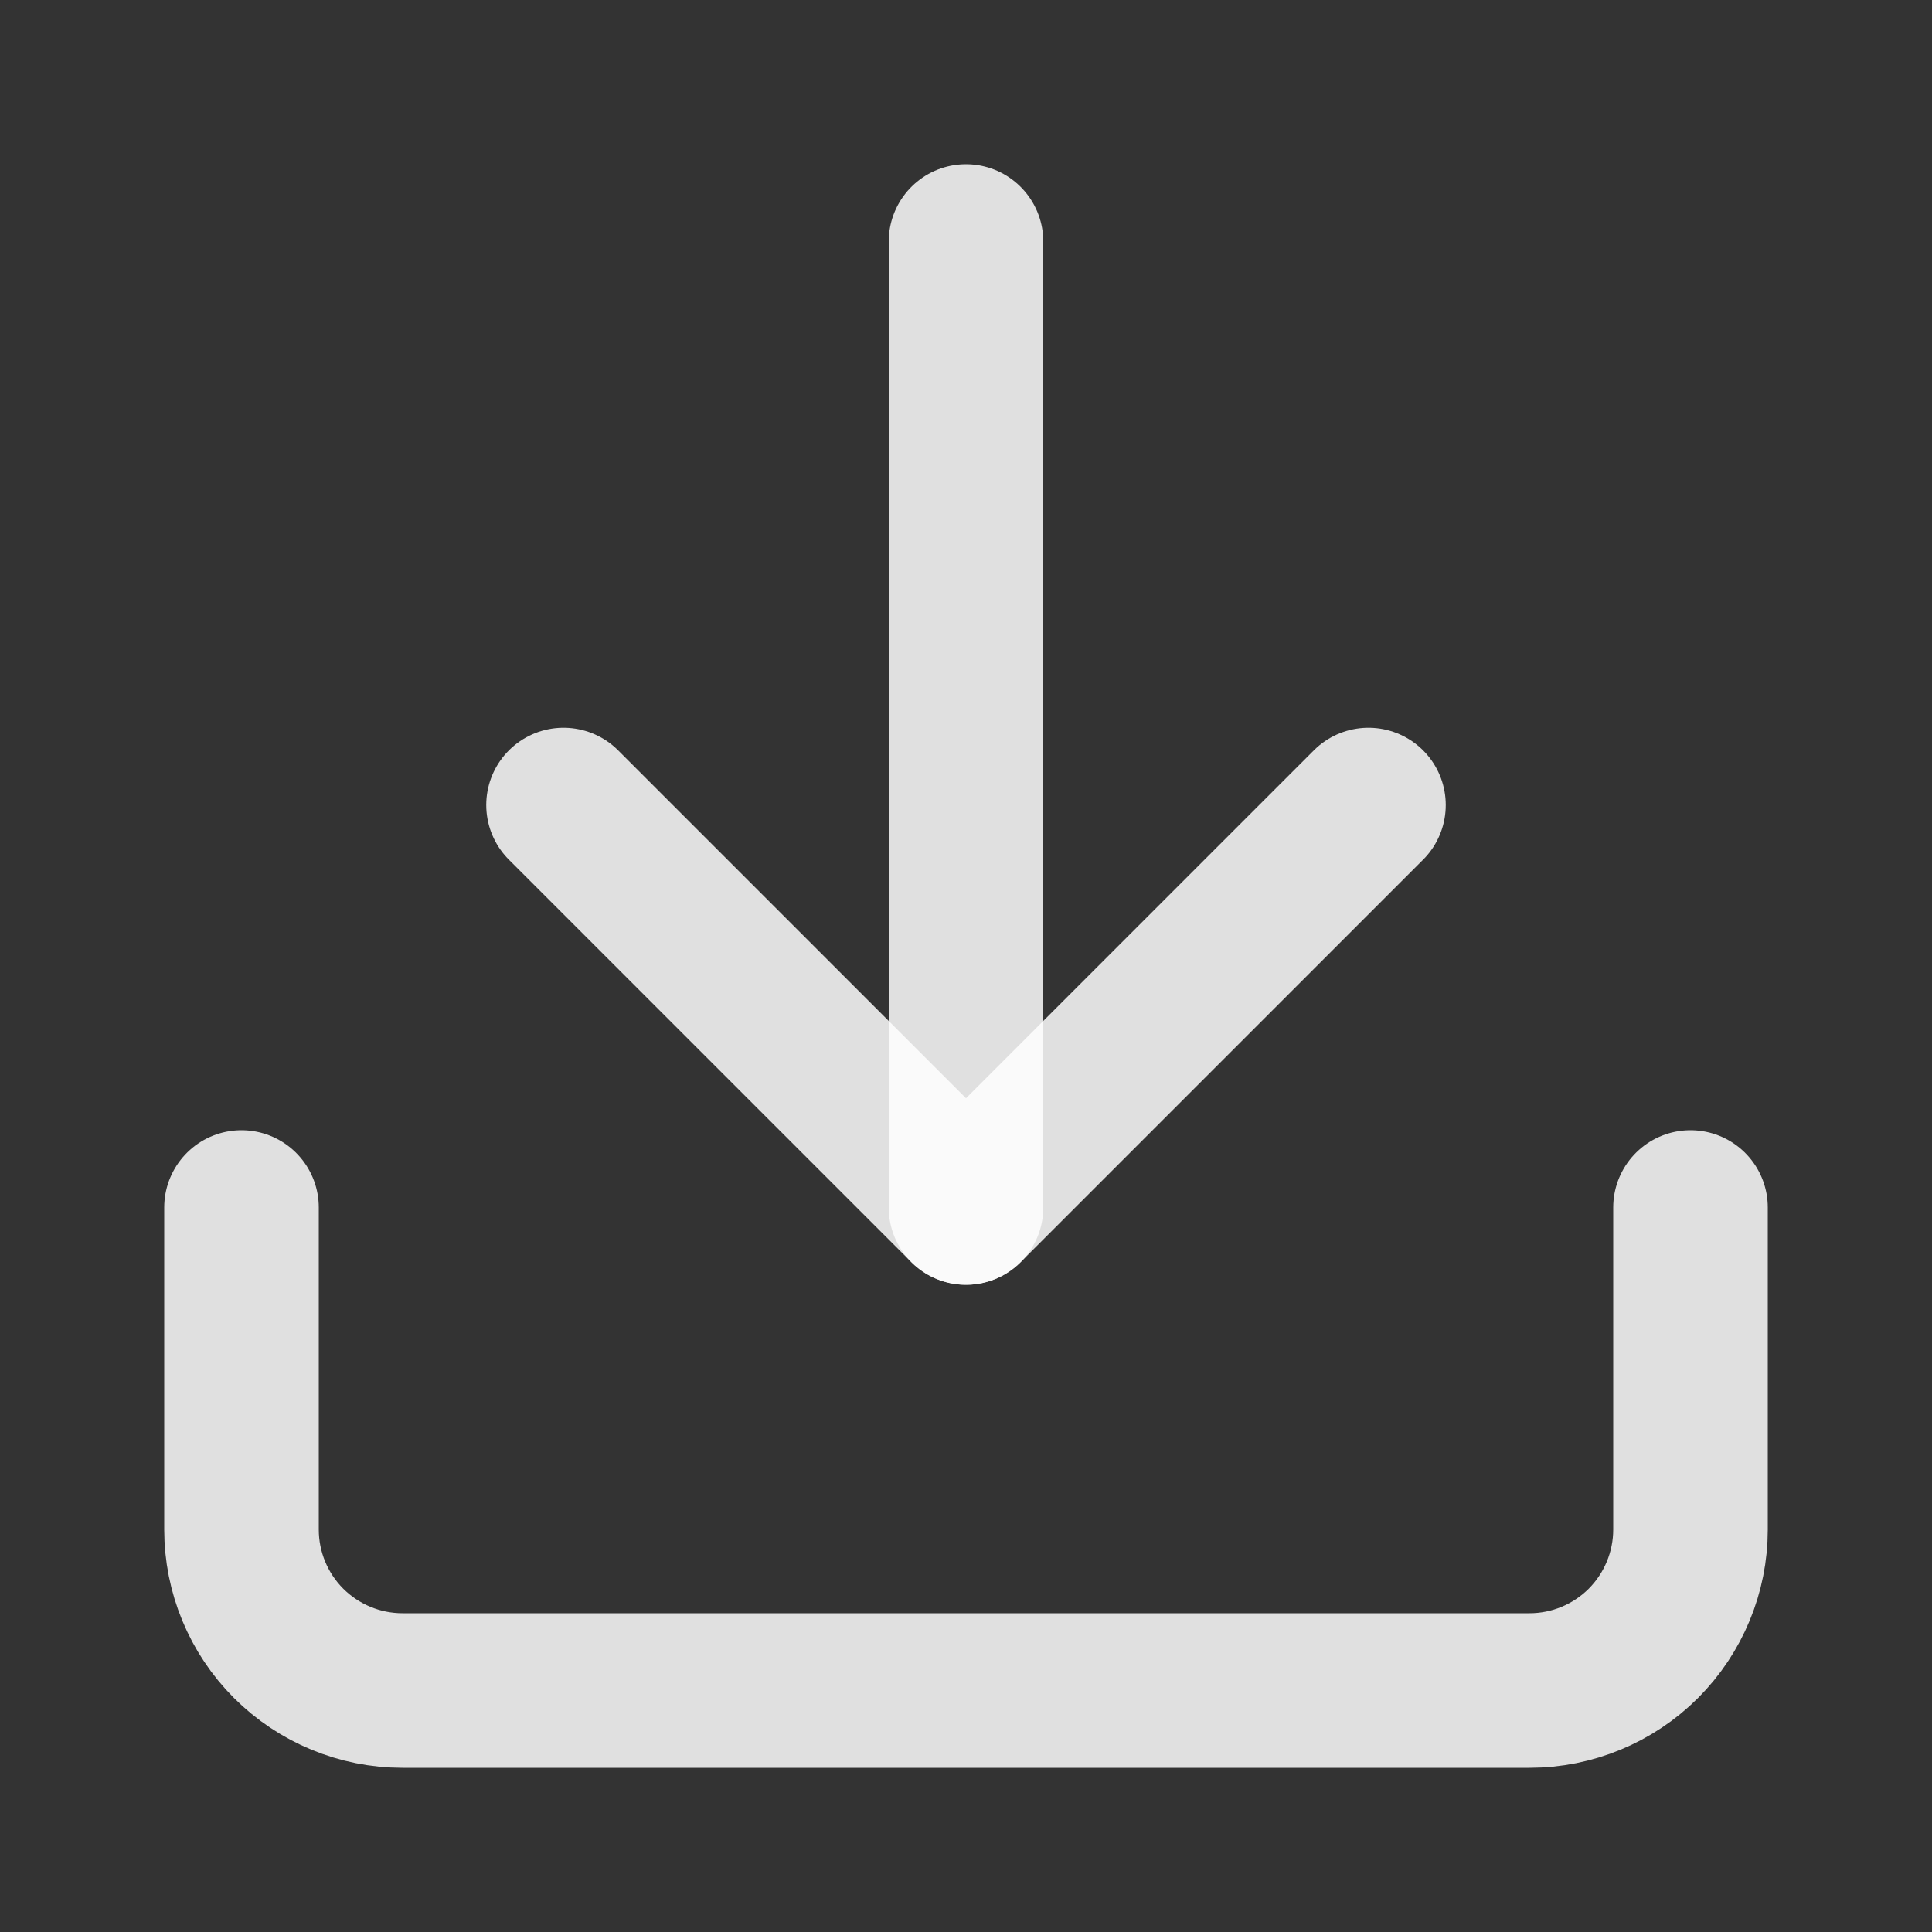 <svg width="25" height="25" viewBox="0 0 25 25" fill="none" xmlns="http://www.w3.org/2000/svg">
<rect x="0" y="0" width="25" height="25" fill="#333333" stroke="none"/>
<path d="M21.875 15.625V19.792C21.875 20.344 21.655 20.874 21.265 21.265C20.874 21.655 20.344 21.875 19.792 21.875H5.208C4.656 21.875 4.126 21.655 3.735 21.265C3.344 20.874 3.125 20.344 3.125 19.792V15.625" stroke="white" stroke-opacity="0.847" stroke-width="2" stroke-linecap="round" stroke-linejoin="round"/>
<path d="M7.292 10.417L12.5 15.625L17.708 10.417" stroke="white" stroke-opacity="0.847" stroke-width="2" stroke-linecap="round" stroke-linejoin="round"/>
<path d="M12.5 15.625V3.125" stroke="white" stroke-opacity="0.847" stroke-width="2" stroke-linecap="round" stroke-linejoin="round"/>
</svg>

